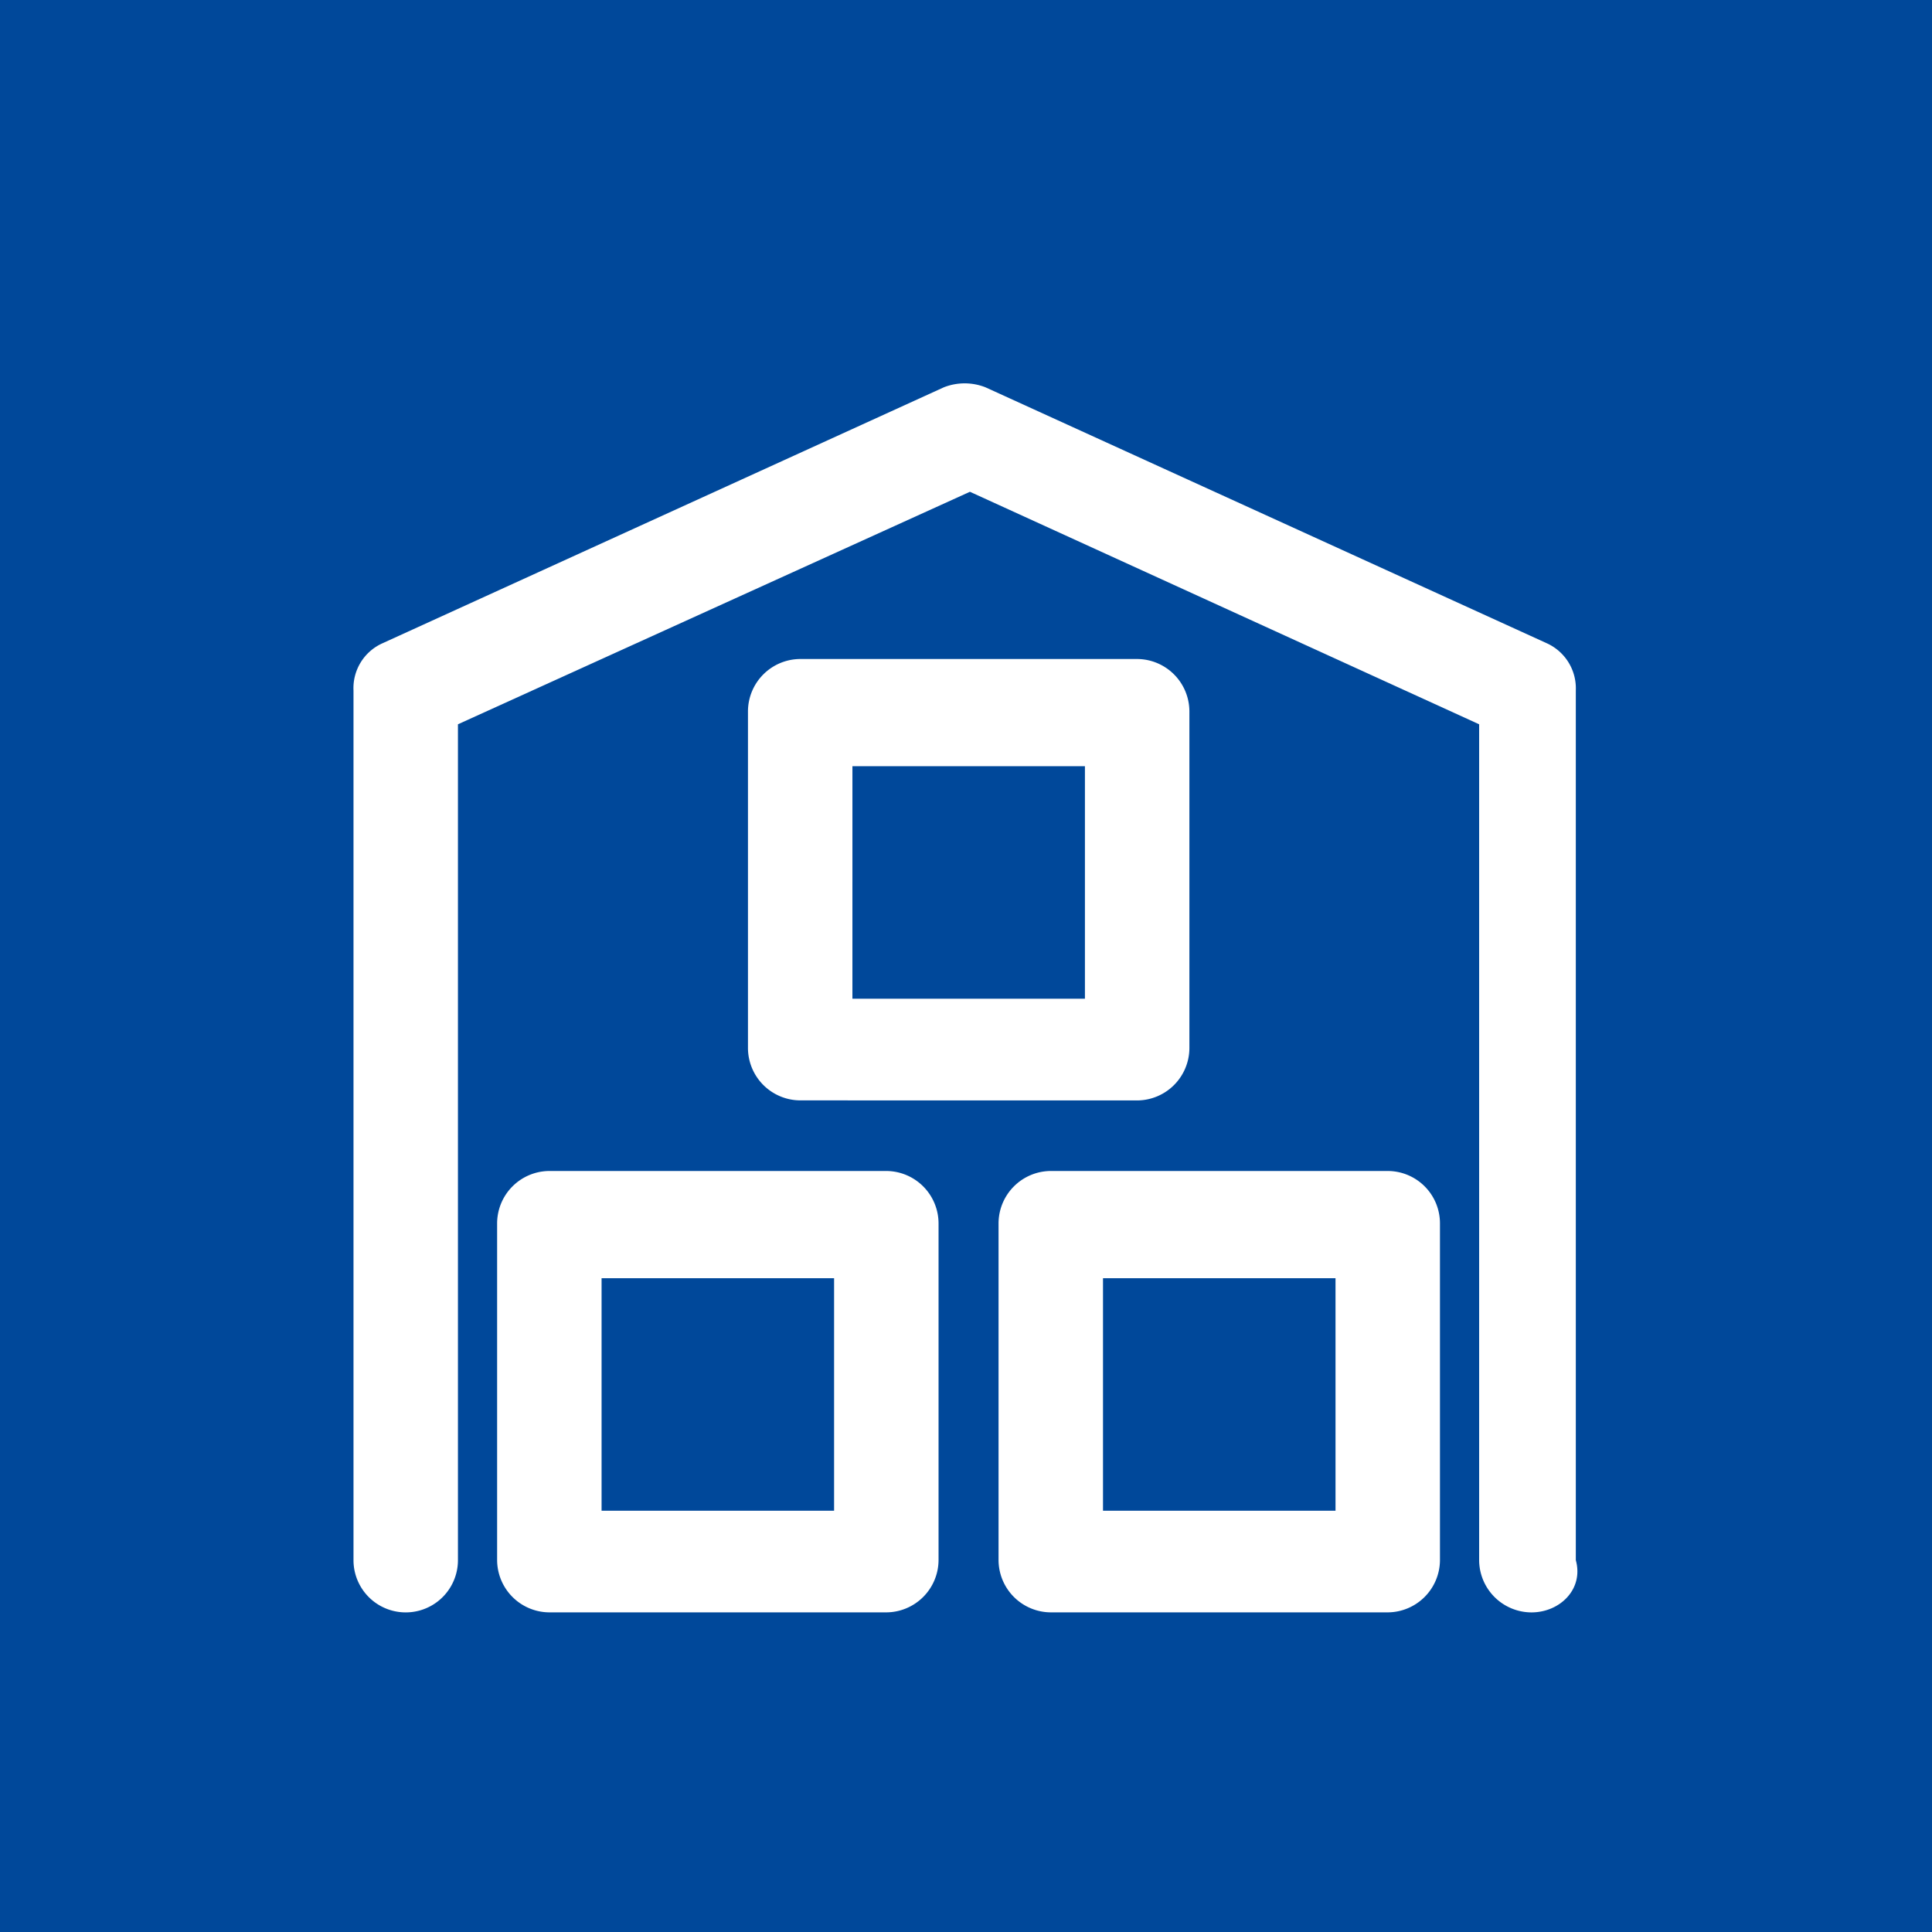 <svg xmlns="http://www.w3.org/2000/svg" width="158" height="158" viewBox="0 0 158 158">
  <g id="Gruppe_15" data-name="Gruppe 15" transform="translate(-1319 -3189)">
    <rect id="Rechteck_22" data-name="Rechteck 22" width="158" height="158" transform="translate(1319 3189)" fill="#00489a"/>
    <g id="warehouse" transform="translate(1347.909 3220.352)">
      <g id="Gruppe_7" data-name="Gruppe 7" transform="translate(0 0)">
        <path id="Pfad_85" data-name="Pfad 85" d="M100.985,96.24V25.109a4.047,4.047,0,0,0-2.341-3.84L52.709.323a4.653,4.653,0,0,0-3.409,0L3.364,21.269a4.015,4.015,0,0,0-2.341,3.84V96.24a4.271,4.271,0,0,0,8.542,0V27.881L51.435,8.866,93.079,27.881V96.24a4.294,4.294,0,0,0,4.271,4.271C99.692,100.512,101.642,98.6,100.985,96.24Z" transform="translate(-1.023 0)" fill="#fff"/>
        <path id="Pfad_86" data-name="Pfad 86" d="M189.952,145.875a4.294,4.294,0,0,0,4.271-4.271V114.046a4.294,4.294,0,0,0-4.271-4.271H162.394a4.294,4.294,0,0,0-4.271,4.271V141.6a4.294,4.294,0,0,0,4.271,4.271Zm-23.286-27.332H185.68v19.015H166.665Z" transform="translate(-125.863 -87.233)" fill="#fff"/>
        <path id="Pfad_87" data-name="Pfad 87" d="M90.052,313.675H62.494a4.294,4.294,0,0,0-4.271,4.271V345.5a4.294,4.294,0,0,0,4.271,4.271H90.052a4.294,4.294,0,0,0,4.271-4.271V317.946A4.294,4.294,0,0,0,90.052,313.675ZM85.78,341.458H66.765V322.443H85.78Z" transform="translate(-46.477 -249.263)" fill="#fff"/>
        <path id="Pfad_88" data-name="Pfad 88" d="M289.752,313.675H262.194a4.294,4.294,0,0,0-4.271,4.271V345.5a4.294,4.294,0,0,0,4.271,4.271h27.557a4.294,4.294,0,0,0,4.271-4.271V317.946A4.281,4.281,0,0,0,289.752,313.675Zm-4.271,27.783H266.465V322.443H285.48Z" transform="translate(-205.17 -249.263)" fill="#fff"/>
      </g>
    </g>
  </g>
</svg>
